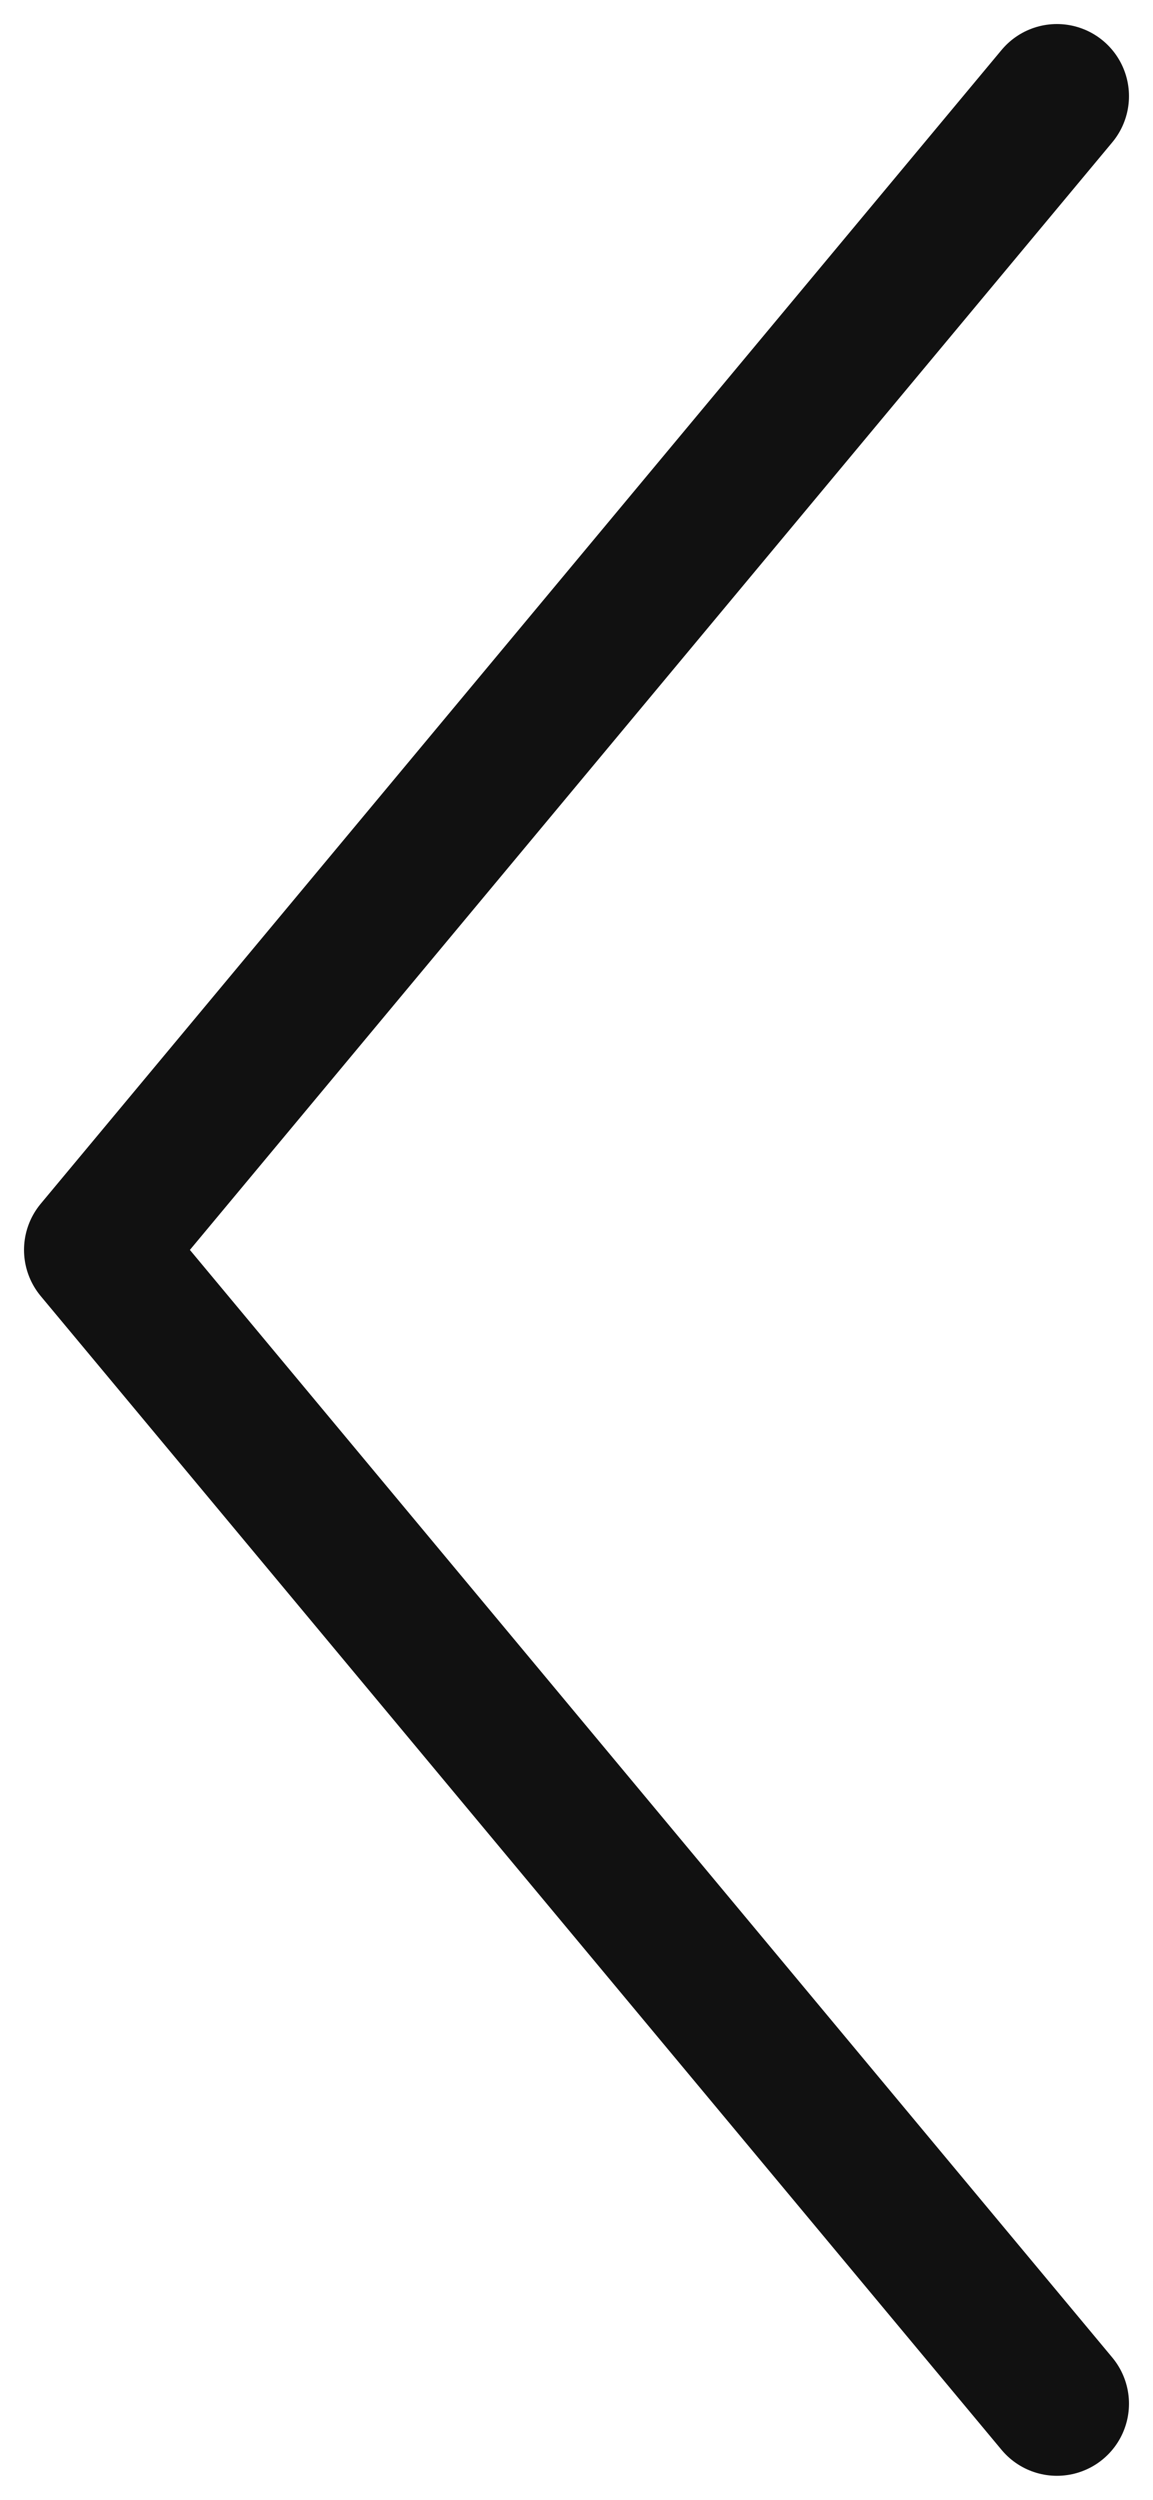 <svg width="12" height="26" viewBox="0 0 12 26" fill="none" xmlns="http://www.w3.org/2000/svg">
<path d="M11 1L1 13L11 25" stroke="#111111" stroke-width="1.5" stroke-linecap="round" stroke-linejoin="round"/>
</svg>
